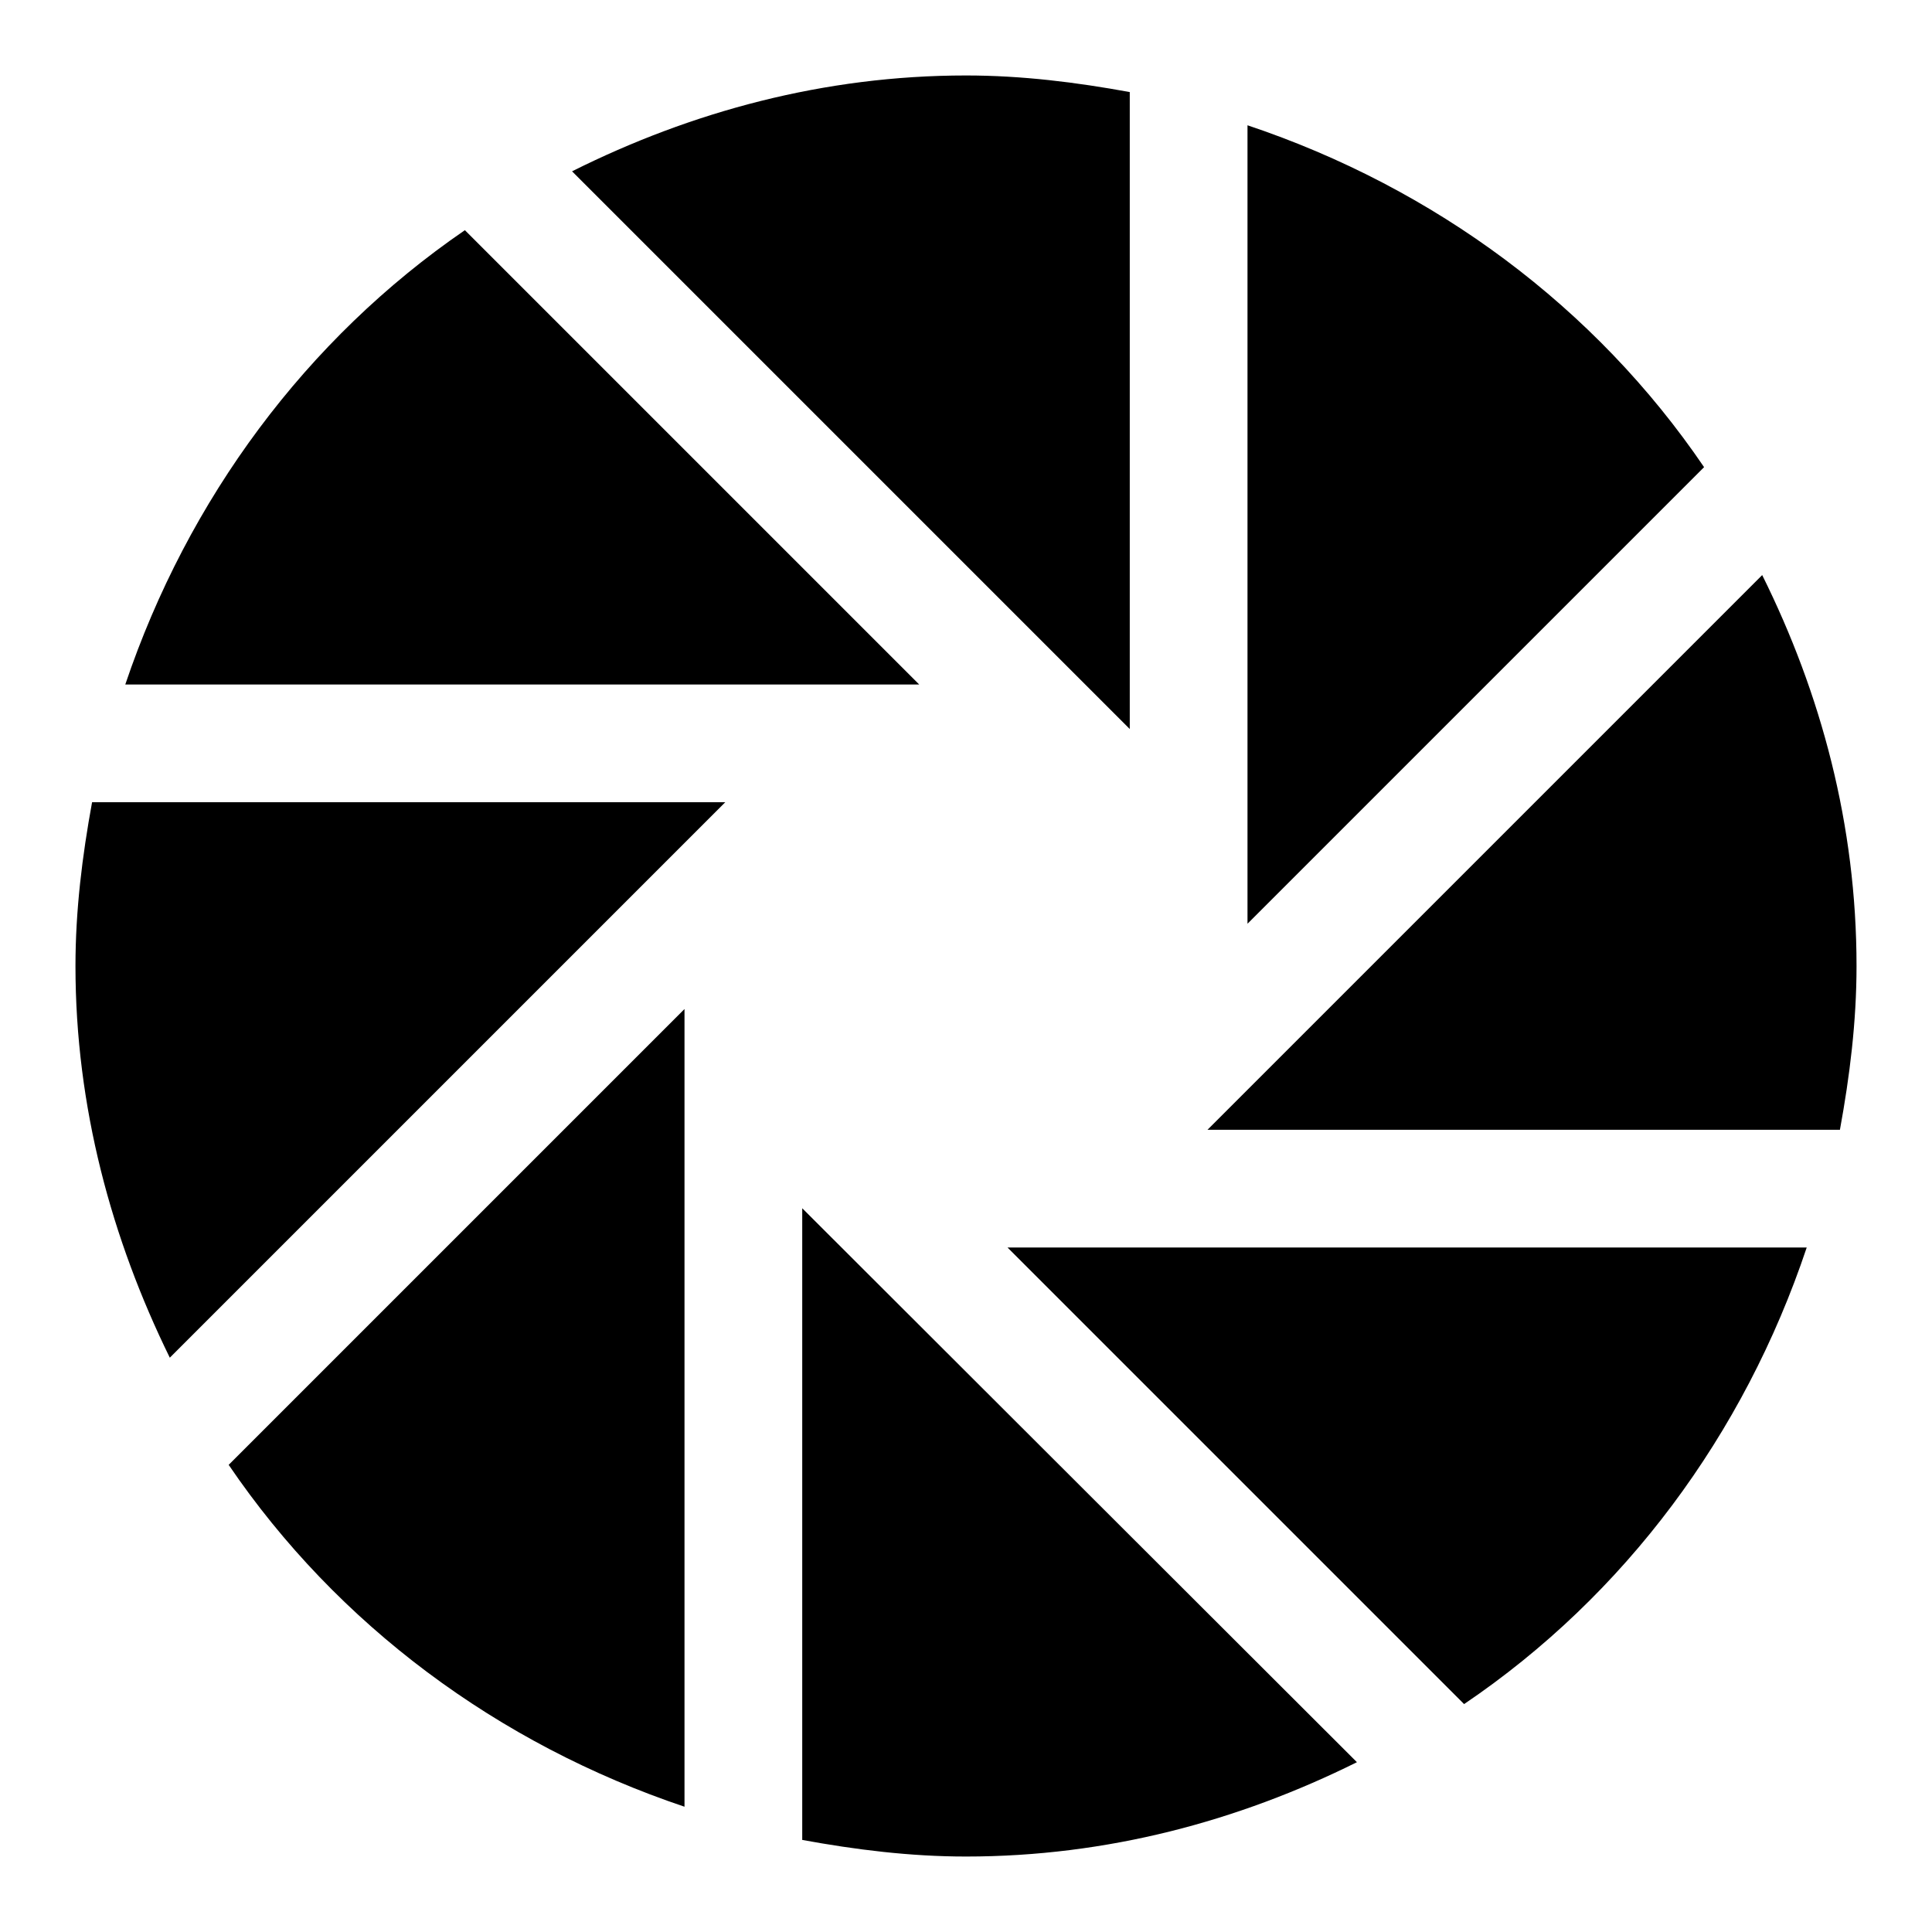 <?xml version="1.0" encoding="utf-8"?>
<!-- Svg Vector Icons : http://www.onlinewebfonts.com/icon -->
<!DOCTYPE svg PUBLIC "-//W3C//DTD SVG 1.1//EN" "http://www.w3.org/Graphics/SVG/1.1/DTD/svg11.dtd">
<svg version="1.1" xmlns="http://www.w3.org/2000/svg" xmlns:xlink="http://www.w3.org/1999/xlink" x="0px" y="0px" viewBox="0 0 256 256" enable-background="new 0 0 256 256" xml:space="preserve">
<g><g><g><path fill="#000000" d="M233.5,76.2L160,149.7h83.8c1.3-7.1,2.2-14.3,2.2-21.7C246,109.3,241.3,91.9,233.5,76.2z M165.3,122.4l60.5-60.5c-14.4-21.2-35.7-37-60.5-45.3V122.4z M133.5,165.3l60.5,60.5c21.3-14.4,37.1-35.7,45.4-60.5H133.5z M149.7,96.6V12.2c-7.1-1.3-14.3-2.2-21.7-2.2c-18.8,0-36.4,4.8-52.2,12.7L149.7,96.6z M106.3,160.1v83.7c7.1,1.3,14.3,2.2,21.7,2.2c18.7,0,36.1-4.7,51.8-12.5L106.3,160.1L106.3,160.1z M90.7,133.7l-60.4,60.4c14.4,21.2,35.7,37,60.4,45.3V133.7L90.7,133.7z M12.2,106.3c-1.3,7.1-2.2,14.3-2.2,21.7c0,18.7,4.8,36.2,12.5,51.9l73.6-73.6L12.2,106.3L12.2,106.3z M61.6,30.5c-21,14.4-36.7,35.6-45,60.2h105.2L61.6,30.5z"/></g></g></g>
</svg>